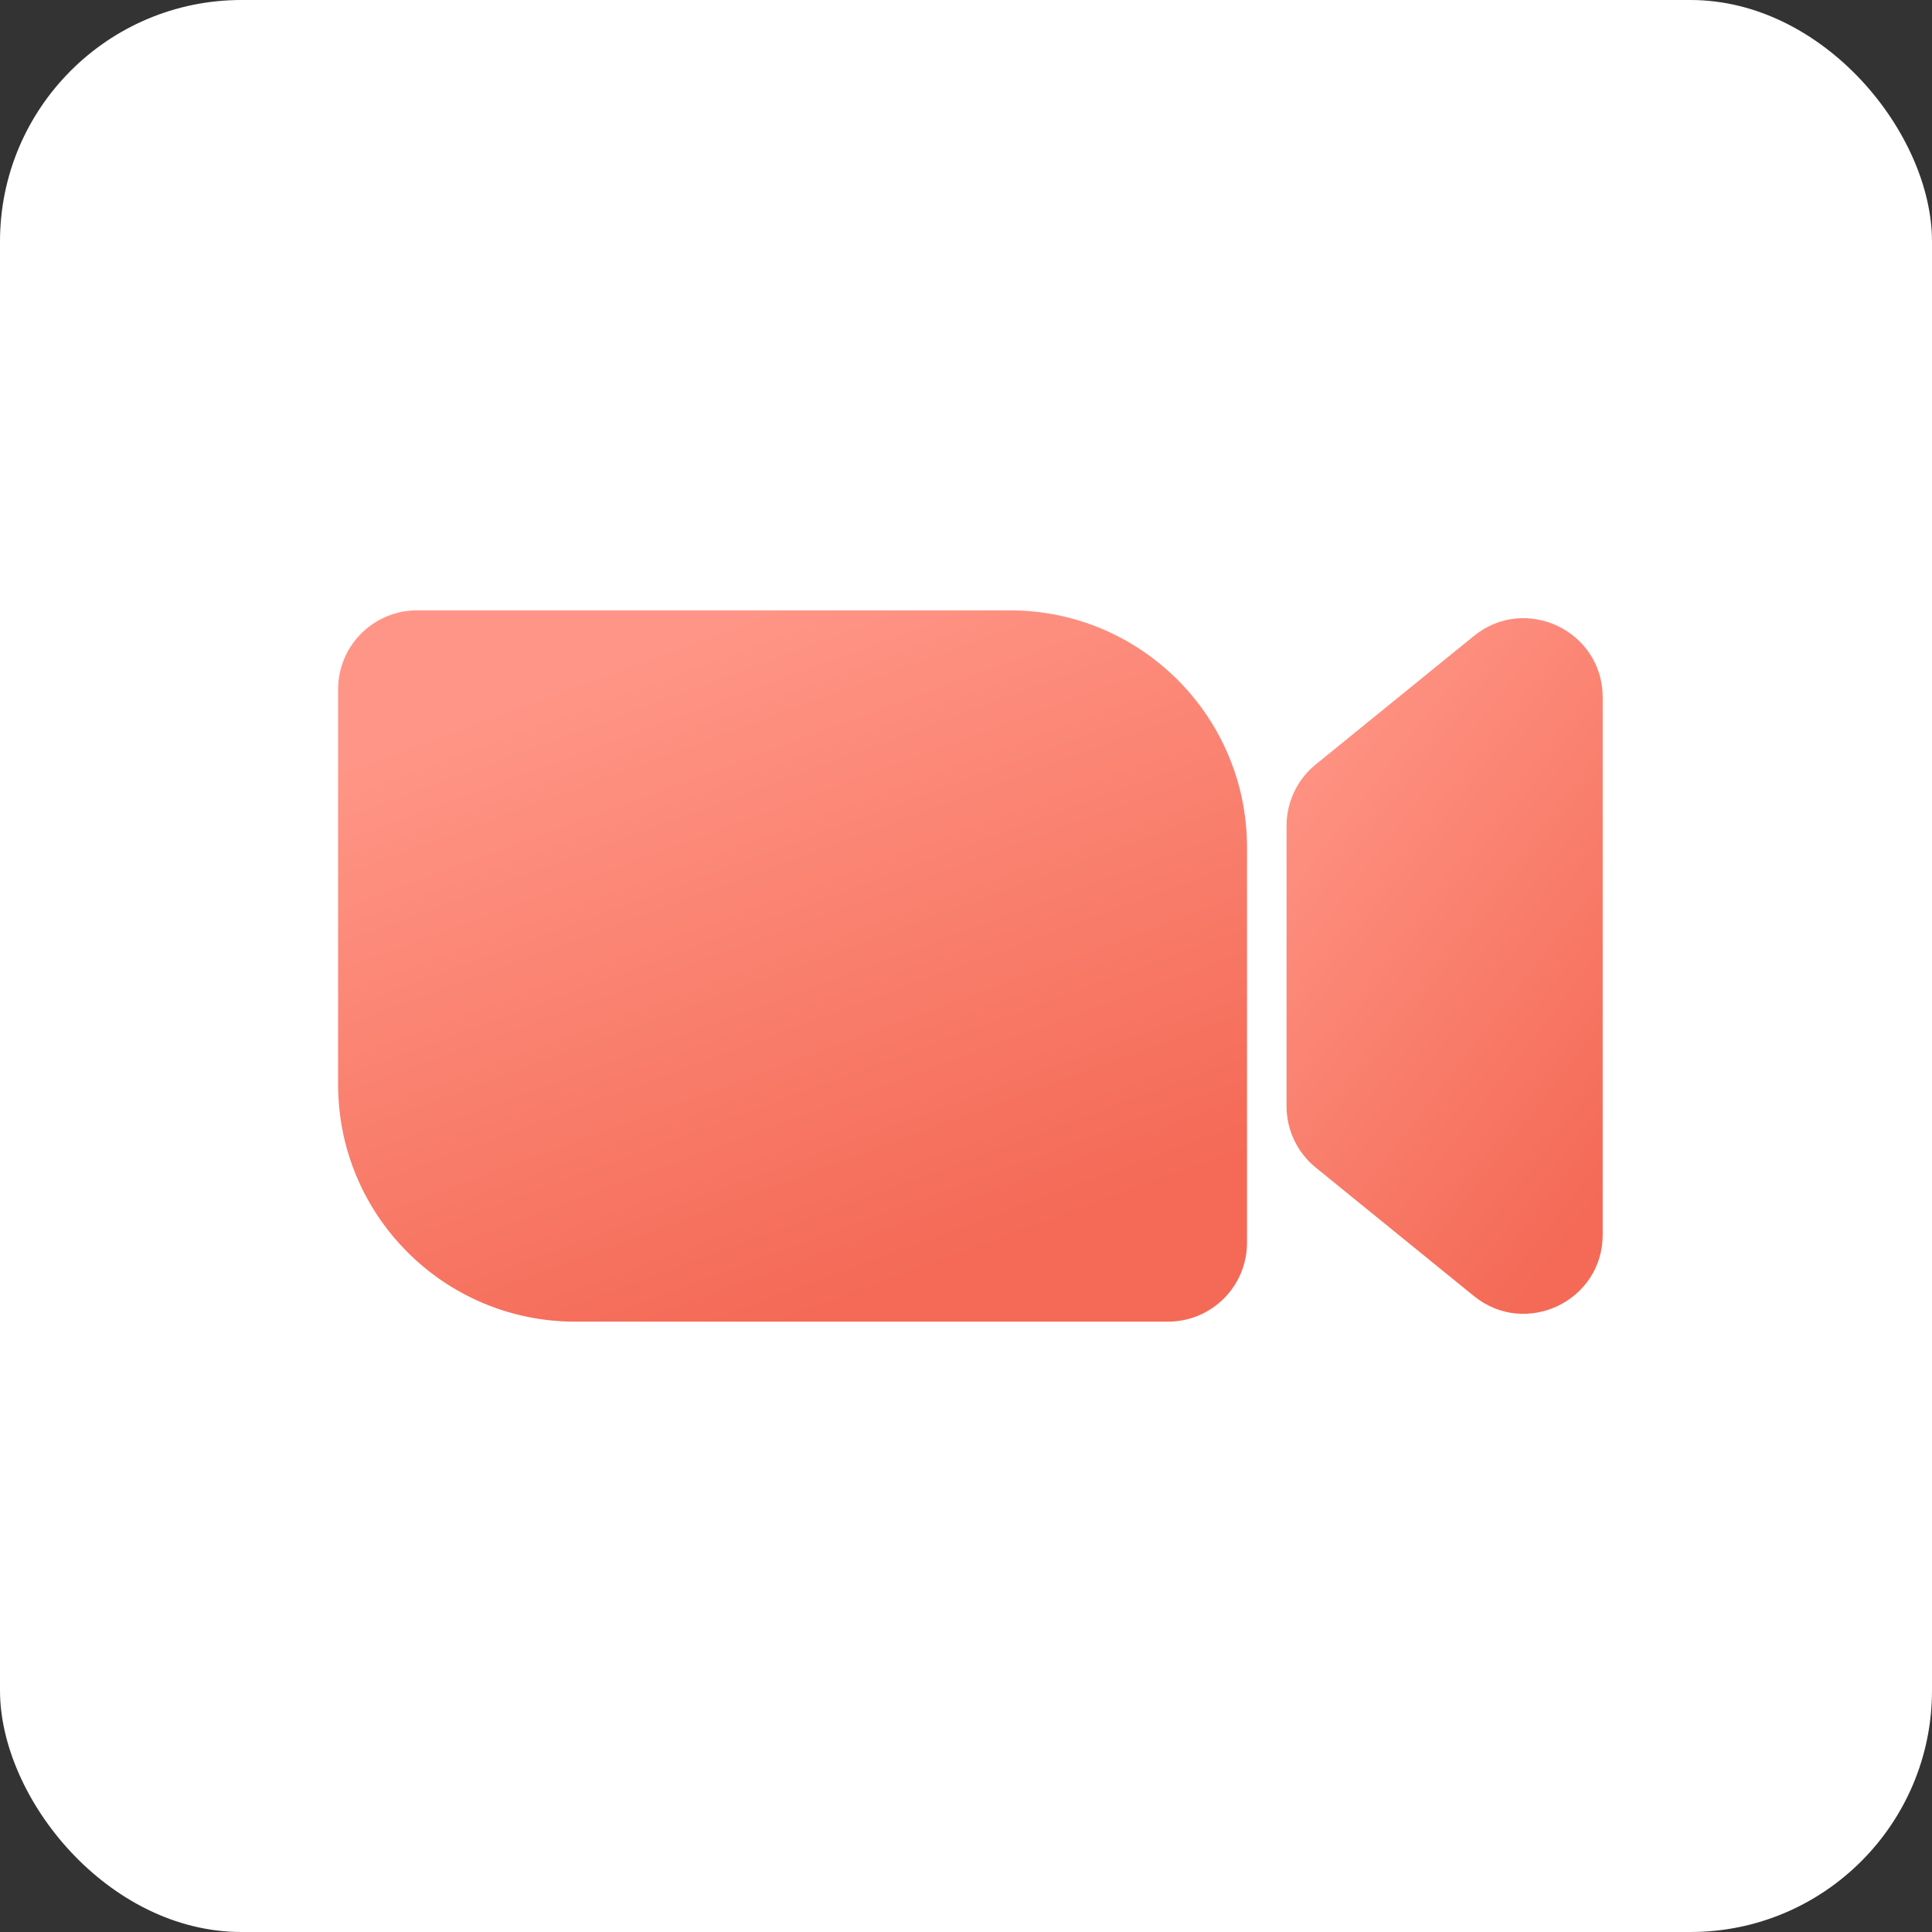 <?xml version="1.0" encoding="UTF-8"?> <svg xmlns="http://www.w3.org/2000/svg" width="80" height="80" viewBox="0 0 80 80" fill="none"><rect x="0" y="0" width="80" height="80" fill="#333333" stroke="none"/><rect width="80" height="80" rx="10" fill="white"></rect><path d="M14 28.546C14 26.738 15.465 25.273 17.272 25.273H41.818C47.24 25.273 51.636 29.669 51.636 35.091V51.455C51.636 53.262 50.171 54.727 48.363 54.727H23.818C18.395 54.727 14 50.332 14 44.909V28.546Z" fill="white"></path><path d="M14 28.546C14 26.738 15.465 25.273 17.272 25.273H41.818C47.24 25.273 51.636 29.669 51.636 35.091V51.455C51.636 53.262 50.171 54.727 48.363 54.727H23.818C18.395 54.727 14 50.332 14 44.909V28.546Z" fill="url(#paint0_linear_1_204)"></path><path d="M53.273 34.194C53.273 33.209 53.717 32.276 54.482 31.654L61.028 26.336C63.166 24.598 66.364 26.12 66.364 28.876V51.124C66.364 53.88 63.166 55.402 61.028 53.664L54.482 48.346C53.717 47.724 53.273 46.791 53.273 45.806L53.273 34.194Z" fill="white"></path><path d="M53.273 34.194C53.273 33.209 53.717 32.276 54.482 31.654L61.028 26.336C63.166 24.598 66.364 26.12 66.364 28.876V51.124C66.364 53.88 63.166 55.402 61.028 53.664L54.482 48.346C53.717 47.724 53.273 46.791 53.273 45.806L53.273 34.194Z" fill="url(#paint1_linear_1_204)"></path><defs><linearGradient id="paint0_linear_1_204" x1="31.573" y1="25.273" x2="41.306" y2="51.619" gradientUnits="userSpaceOnUse"><stop stop-color="#FF9586"></stop><stop offset="1" stop-color="#F46A56"></stop></linearGradient><linearGradient id="paint1_linear_1_204" x1="59.386" y1="22" x2="77.078" y2="35.629" gradientUnits="userSpaceOnUse"><stop stop-color="#FF9586"></stop><stop offset="1" stop-color="#F46A56"></stop></linearGradient></defs></svg> 